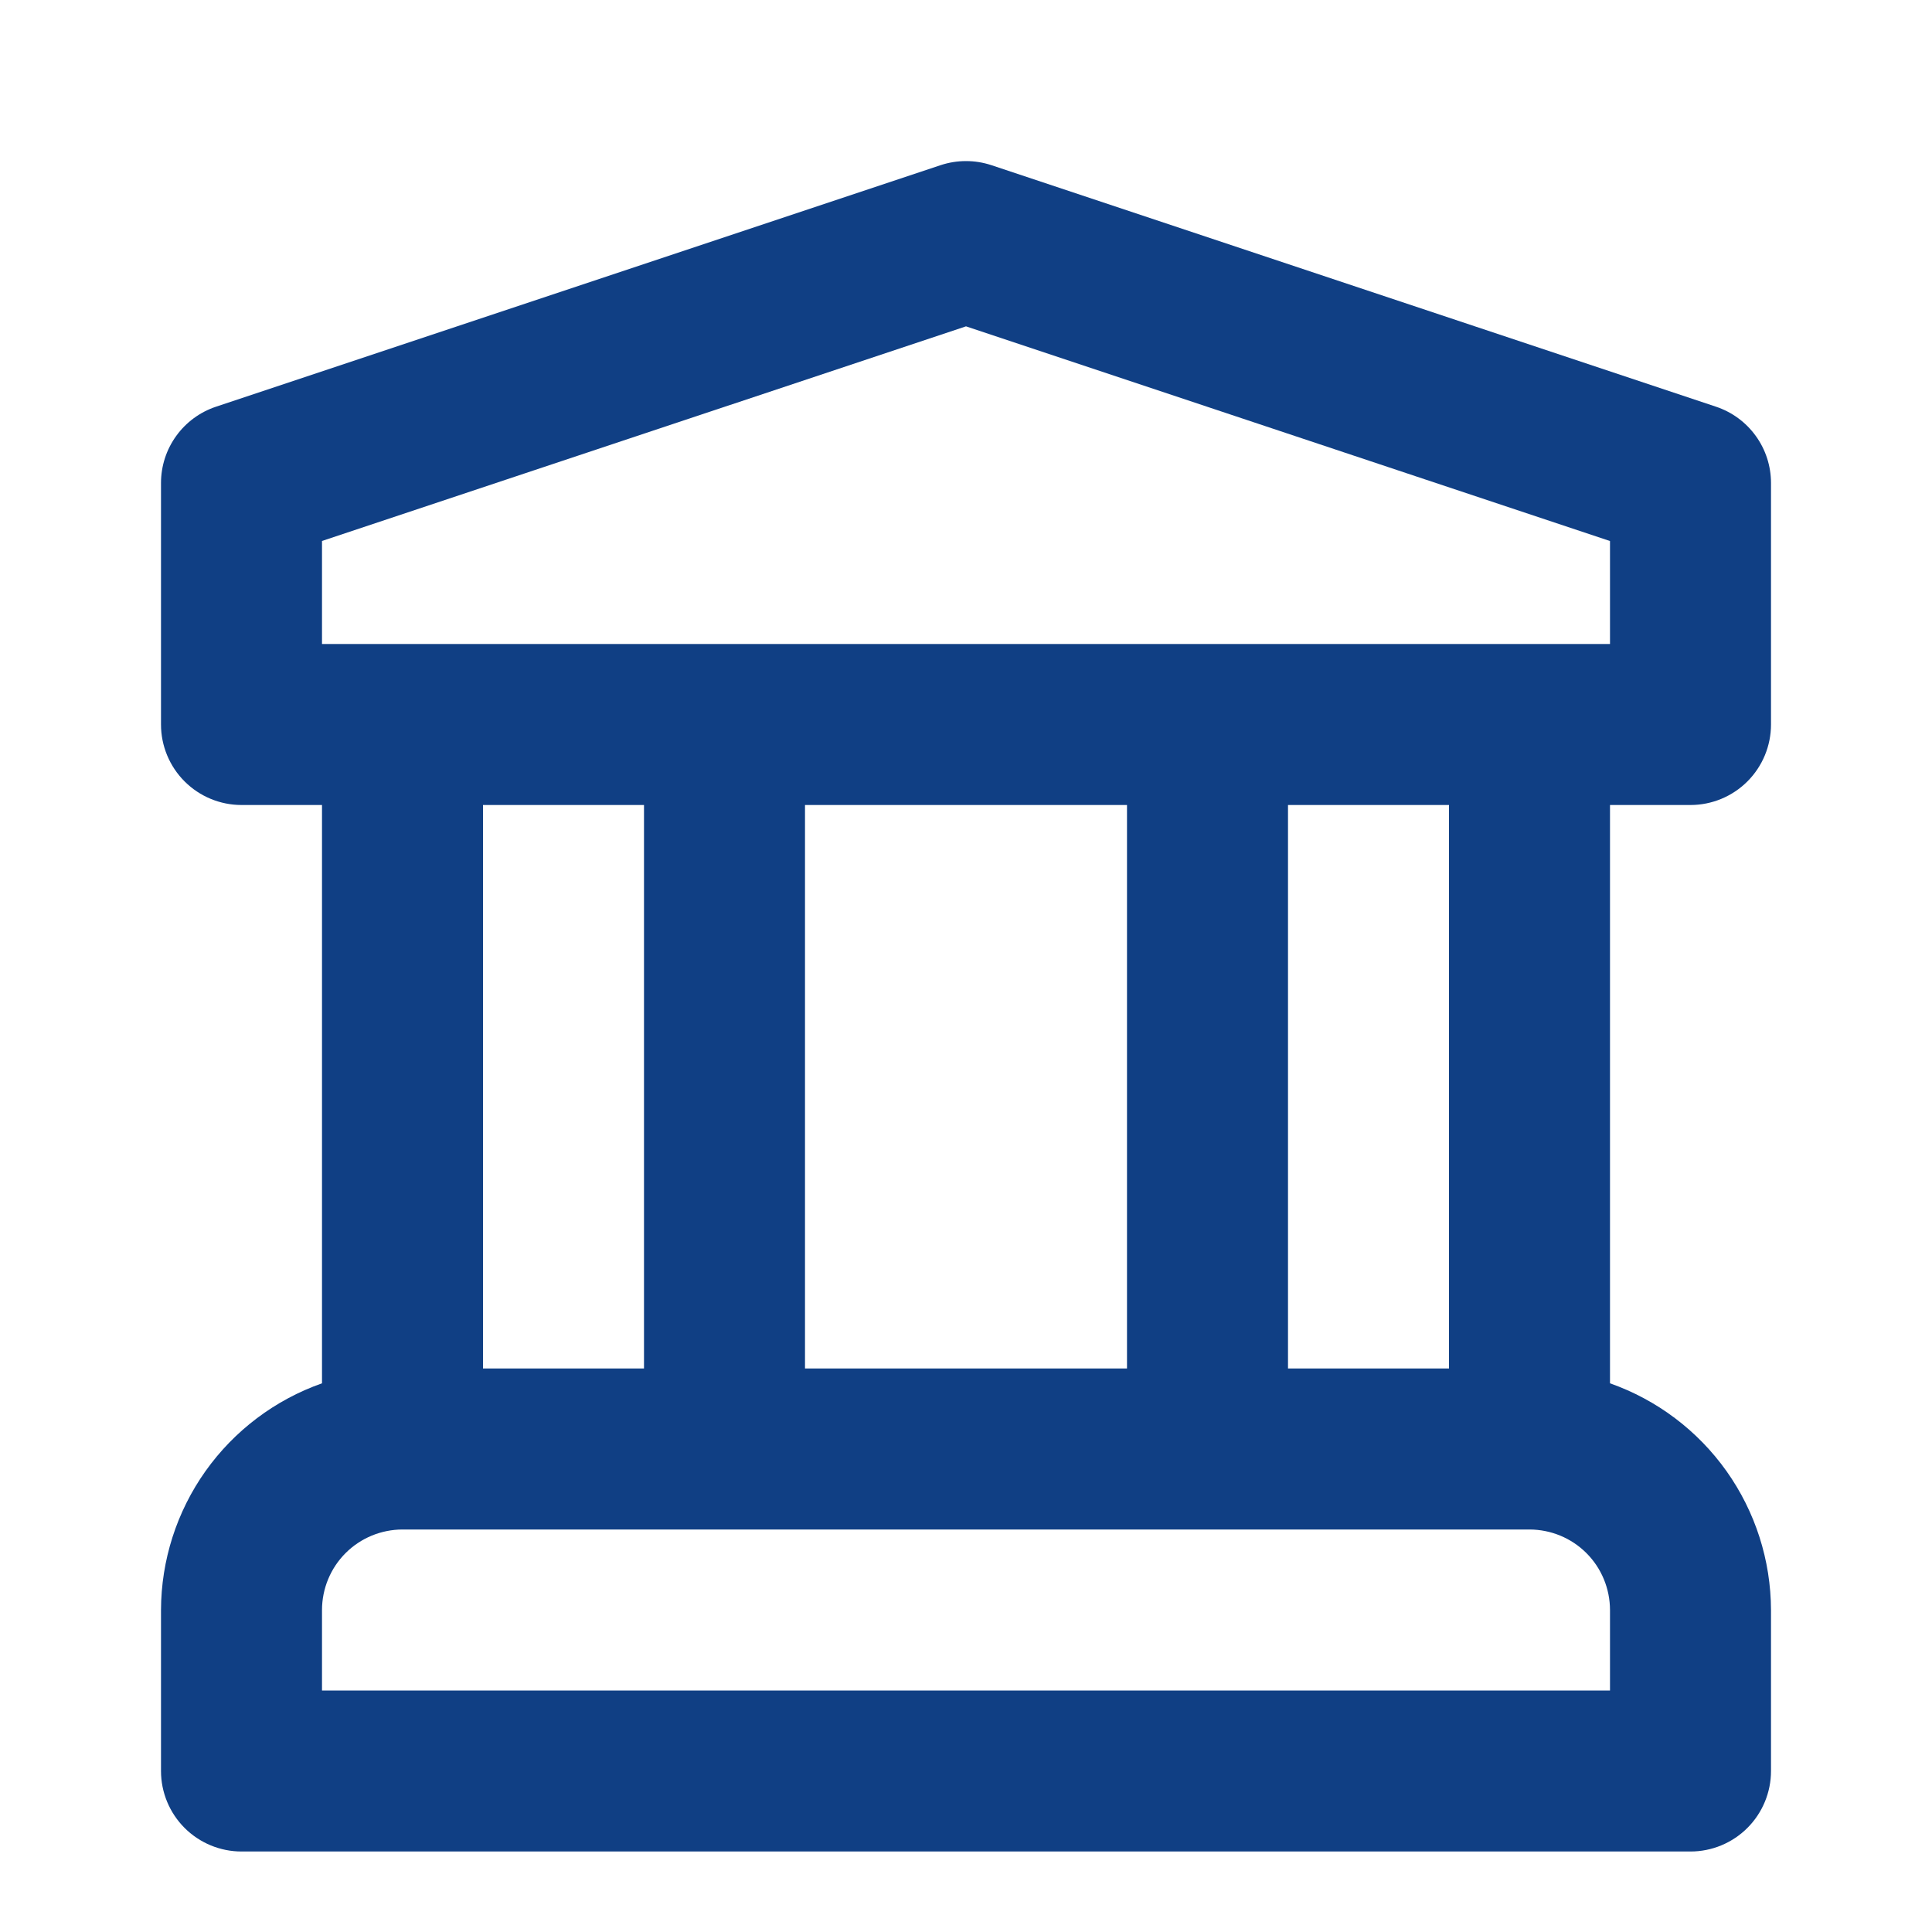 <svg width="48" height="48" viewBox="0 0 48 48" fill="none" xmlns="http://www.w3.org/2000/svg">
<path d="M42 20C42.53 20 43.039 19.789 43.414 19.414C43.789 19.039 44 18.53 44 18V12C44 11.58 43.868 11.171 43.622 10.831C43.377 10.491 43.03 10.236 42.632 10.104L24.632 4.104C24.222 3.968 23.778 3.968 23.368 4.104L5.368 10.104C4.97 10.236 4.623 10.491 4.378 10.831C4.132 11.171 4 11.58 4 12V18C4 18.53 4.211 19.039 4.586 19.414C4.961 19.789 5.47 20 6 20H8V34.368C6.833 34.779 5.823 35.541 5.106 36.549C4.39 37.558 4.004 38.763 4 40V44C4 44.53 4.211 45.039 4.586 45.414C4.961 45.789 5.47 46 6 46H42C42.53 46 43.039 45.789 43.414 45.414C43.789 45.039 44 44.53 44 44V40C43.996 38.763 43.61 37.558 42.894 36.549C42.177 35.541 41.167 34.779 40 34.368V20H42ZM40 42H8V40C8.001 39.47 8.211 38.961 8.586 38.586C8.961 38.211 9.47 38.001 10 38H38C38.53 38.001 39.039 38.211 39.414 38.586C39.789 38.961 39.999 39.47 40 40V42ZM12 34V20H16V34H12ZM20 34V20H28V34H20ZM32 34V20H36V34H32ZM8 16V13.44L24 8.108L40 13.442V16H8Z" fill="#103f84"/>
</svg>

